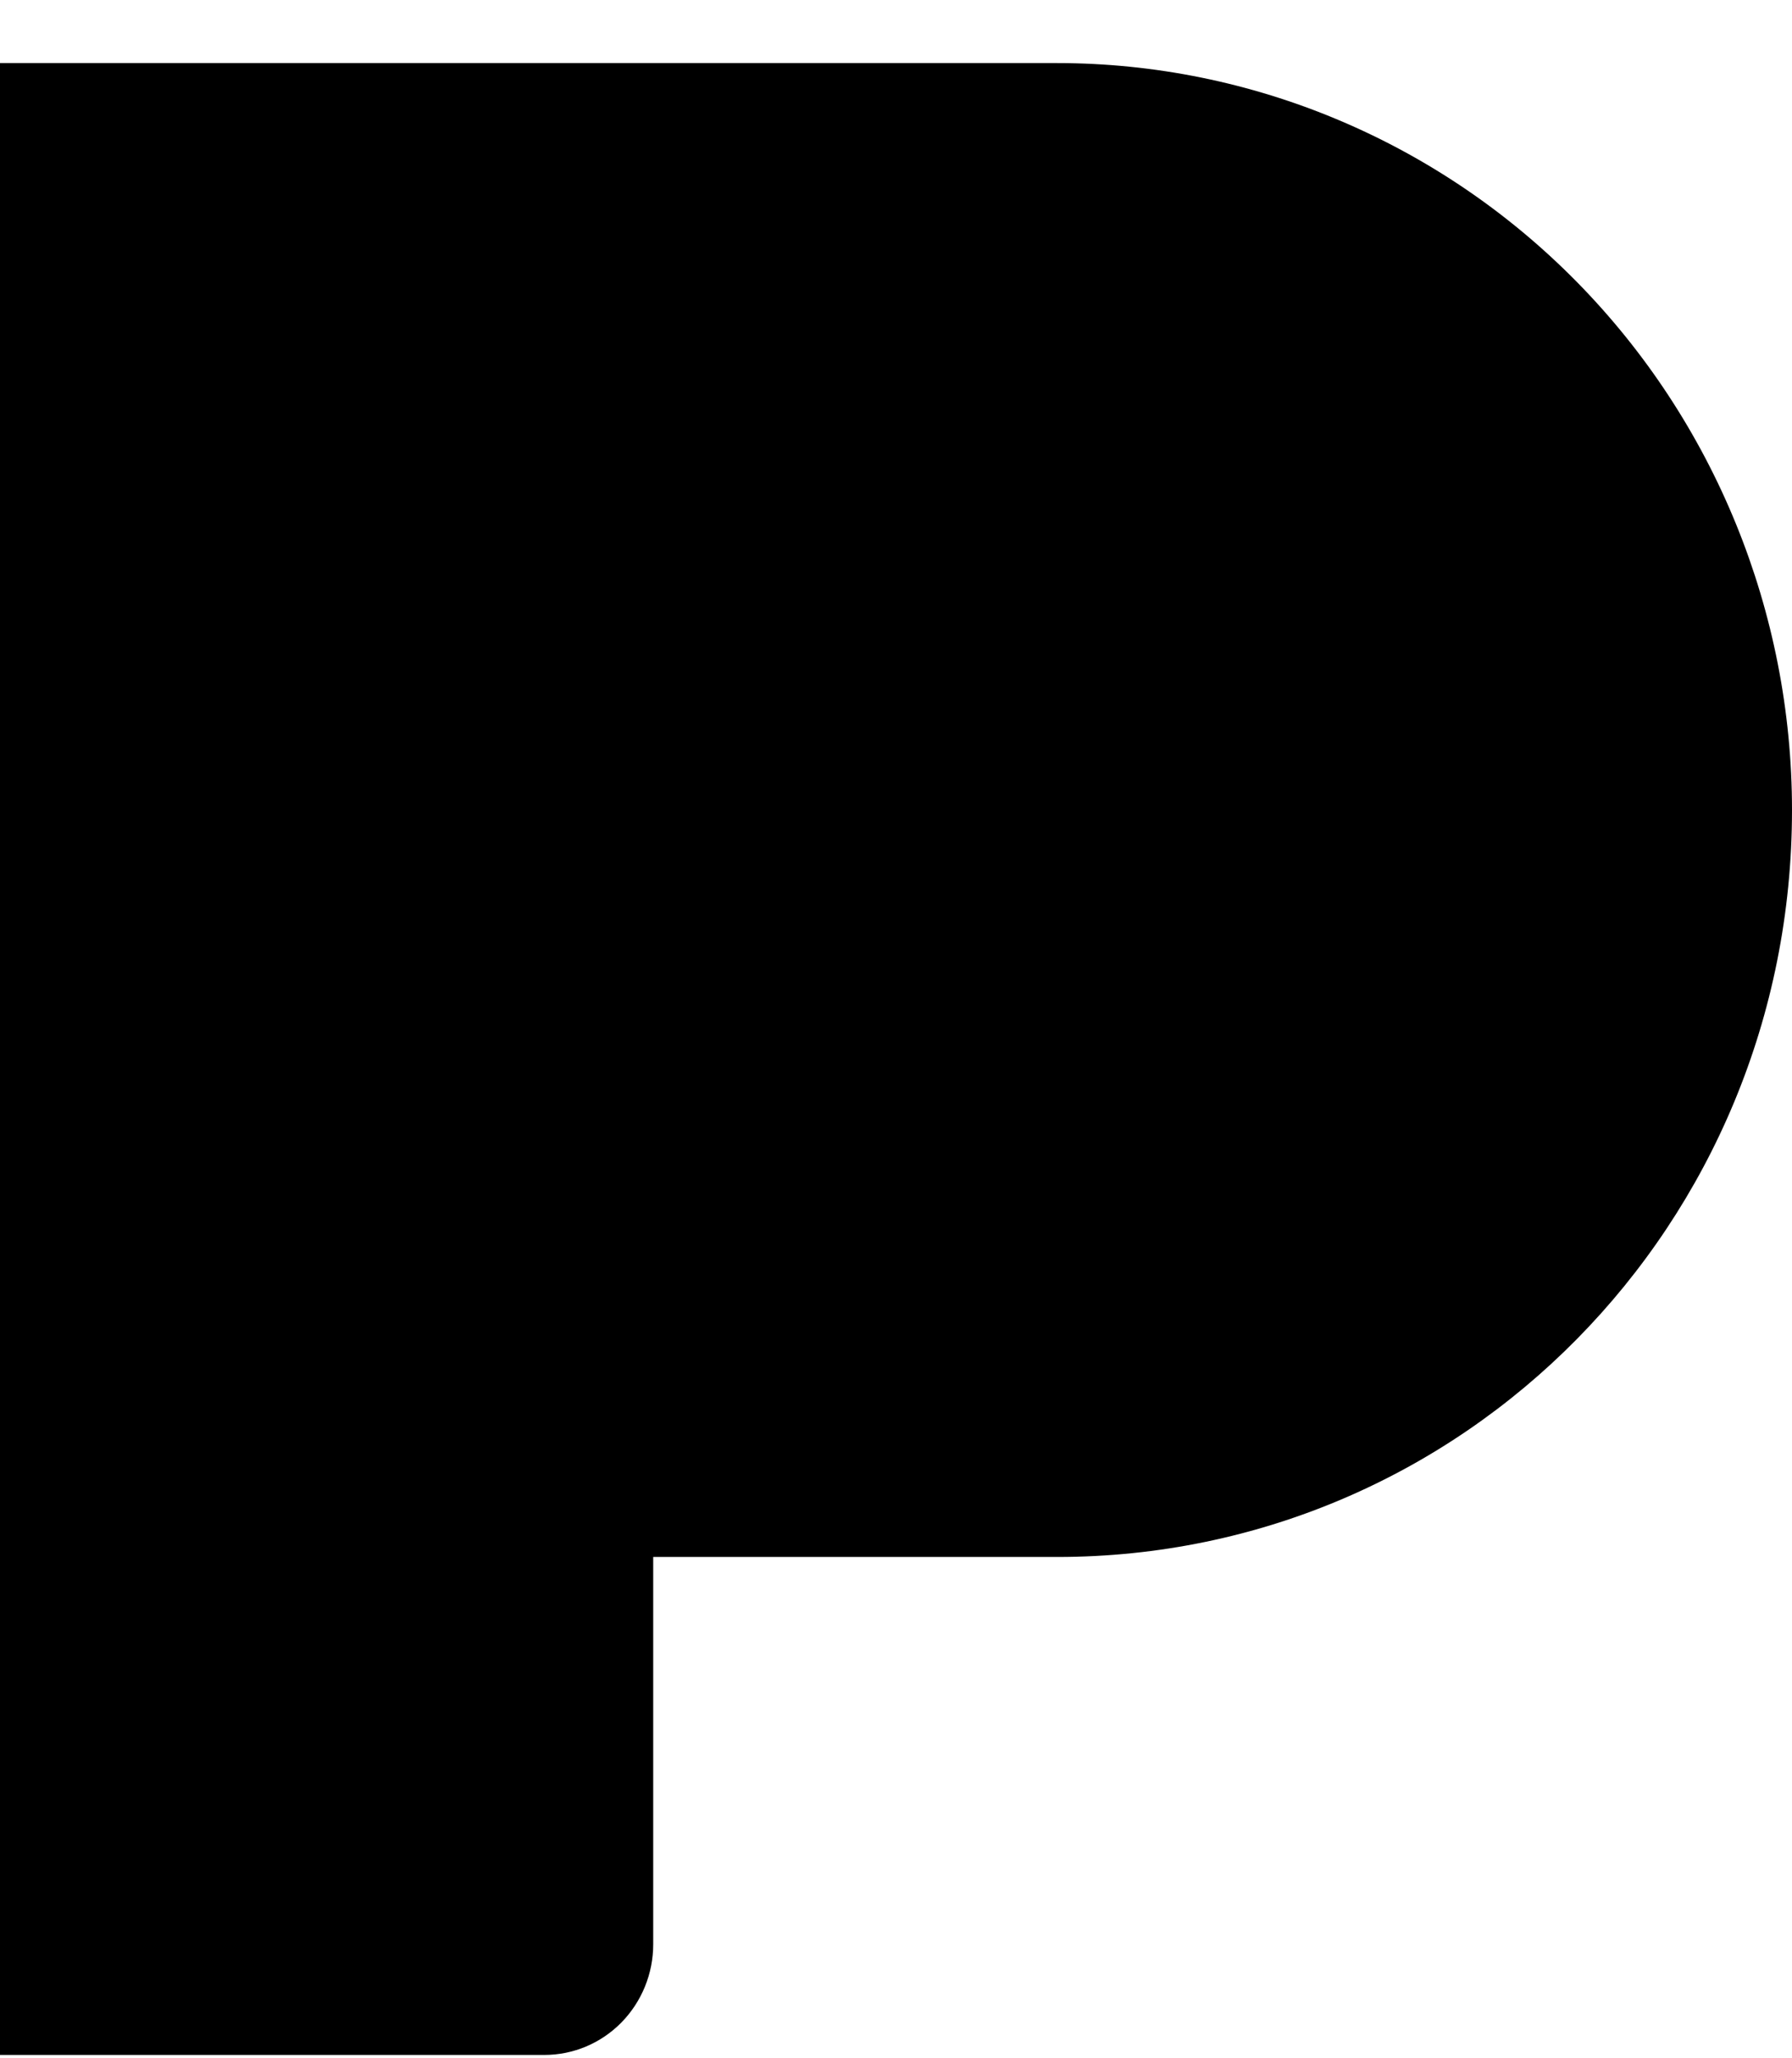 <svg width="27" height="31" viewBox="0 0 27 31" fill="none" xmlns="http://www.w3.org/2000/svg">
<path d="M9.842 29.284C9.842 29.726 9.669 30.149 9.362 30.462C9.054 30.775 8.637 30.95 8.202 30.95H0V0.95H15.928C18.864 0.95 21.68 2.135 23.757 4.245C25.834 6.355 27 9.217 27 12.2C27 18.45 22.046 23.45 15.928 23.45H9.842V29.284Z" fill="black"/>
</svg>
